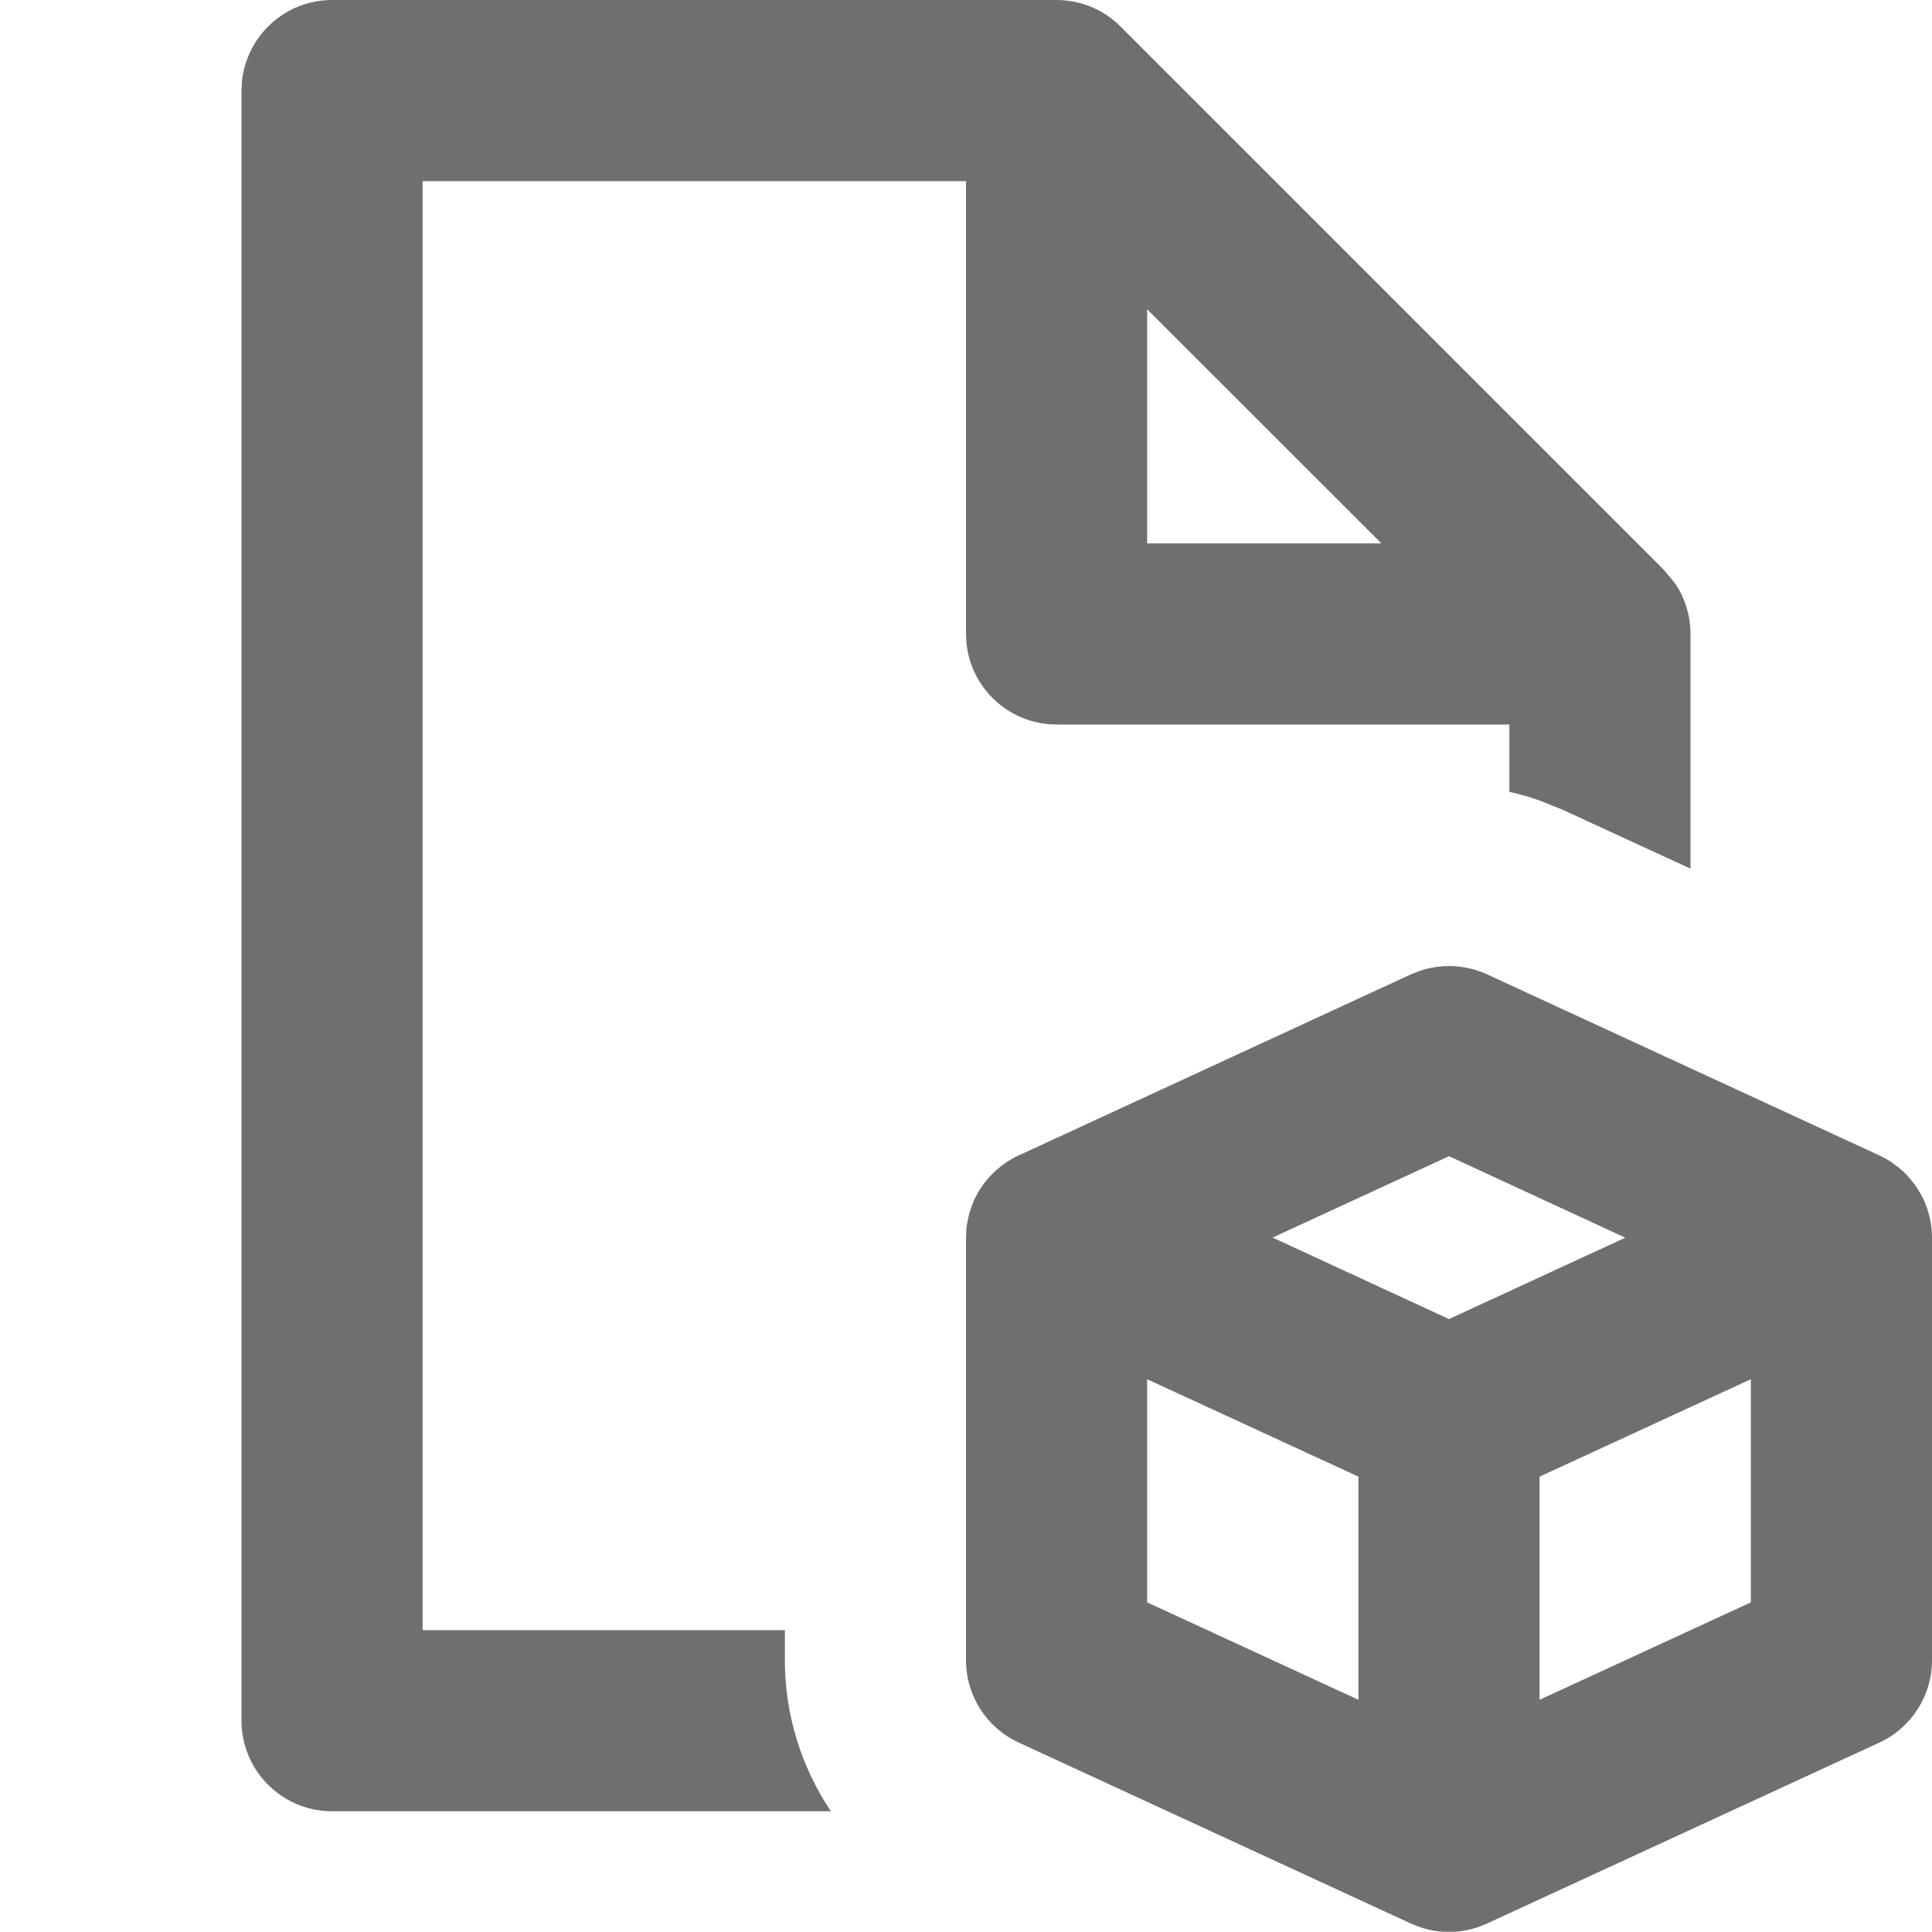 <svg width="16" height="16" viewBox="0 0 16 16" fill="none" xmlns="http://www.w3.org/2000/svg">
<path fill-rule="evenodd" clip-rule="evenodd" d="M11.762 8.039C11.942 7.979 12.14 7.989 12.315 8.069L15.565 9.569C15.595 9.583 15.626 9.6 15.654 9.618L15.659 9.621C15.67 9.628 15.68 9.637 15.69 9.645C15.705 9.655 15.721 9.665 15.734 9.677C15.774 9.71 15.808 9.748 15.84 9.788C15.942 9.918 16 10.08 16 10.25V13.75C16 14.042 15.83 14.308 15.565 14.431L12.323 15.926C12.321 15.927 12.319 15.928 12.317 15.929L12.315 15.931C12.31 15.932 12.306 15.934 12.302 15.935C12.222 15.971 12.137 15.992 12.051 15.998H11.949C11.863 15.992 11.778 15.971 11.698 15.935C11.694 15.934 11.69 15.932 11.685 15.931L11.676 15.926L8.436 14.431C8.17 14.308 8 14.042 8 13.75V10.25C8 10.215 8.002 10.18 8.007 10.146C8.008 10.136 8.011 10.126 8.013 10.116C8.017 10.094 8.021 10.072 8.027 10.05C8.032 10.034 8.037 10.019 8.042 10.004C8.047 9.988 8.053 9.972 8.06 9.957C8.062 9.951 8.065 9.945 8.067 9.938L8.092 9.89C8.097 9.88 8.104 9.871 8.109 9.861C8.112 9.856 8.115 9.851 8.118 9.846L8.142 9.811C8.149 9.8 8.158 9.79 8.166 9.78C8.174 9.77 8.182 9.76 8.19 9.751C8.231 9.706 8.277 9.665 8.328 9.63C8.334 9.626 8.34 9.622 8.346 9.618C8.374 9.6 8.403 9.583 8.434 9.569H8.436L11.685 8.069L11.762 8.039ZM9.5 13.27L11.25 14.077V12.229L9.5 11.422V13.27ZM12.75 12.229V14.077L14.5 13.27V11.422L12.75 12.229ZM10.539 10.249L12 10.924L13.46 10.25L12 9.575L10.539 10.249Z" fill="#6F6F6F"/>
<path fill-rule="evenodd" clip-rule="evenodd" d="M8.75 0C8.949 0 9.14 0.079 9.28 0.22L13.78 4.72L13.874 4.834C13.956 4.956 14 5.101 14 5.25V7.194L12.943 6.707L12.744 6.627C12.664 6.599 12.582 6.576 12.5 6.558V6H8.75C8.336 6 8 5.664 8 5.25V1.5H3.5V13.5H6.5V13.75C6.5 14.205 6.638 14.637 6.881 15H2.75C2.336 15 2 14.664 2 14.25V0.75L2.004 0.673C2.043 0.295 2.362 0 2.75 0H8.75ZM9.5 4.5H11.44L9.5 2.561V4.5Z" fill="#6F6F6F"/>
</svg>
